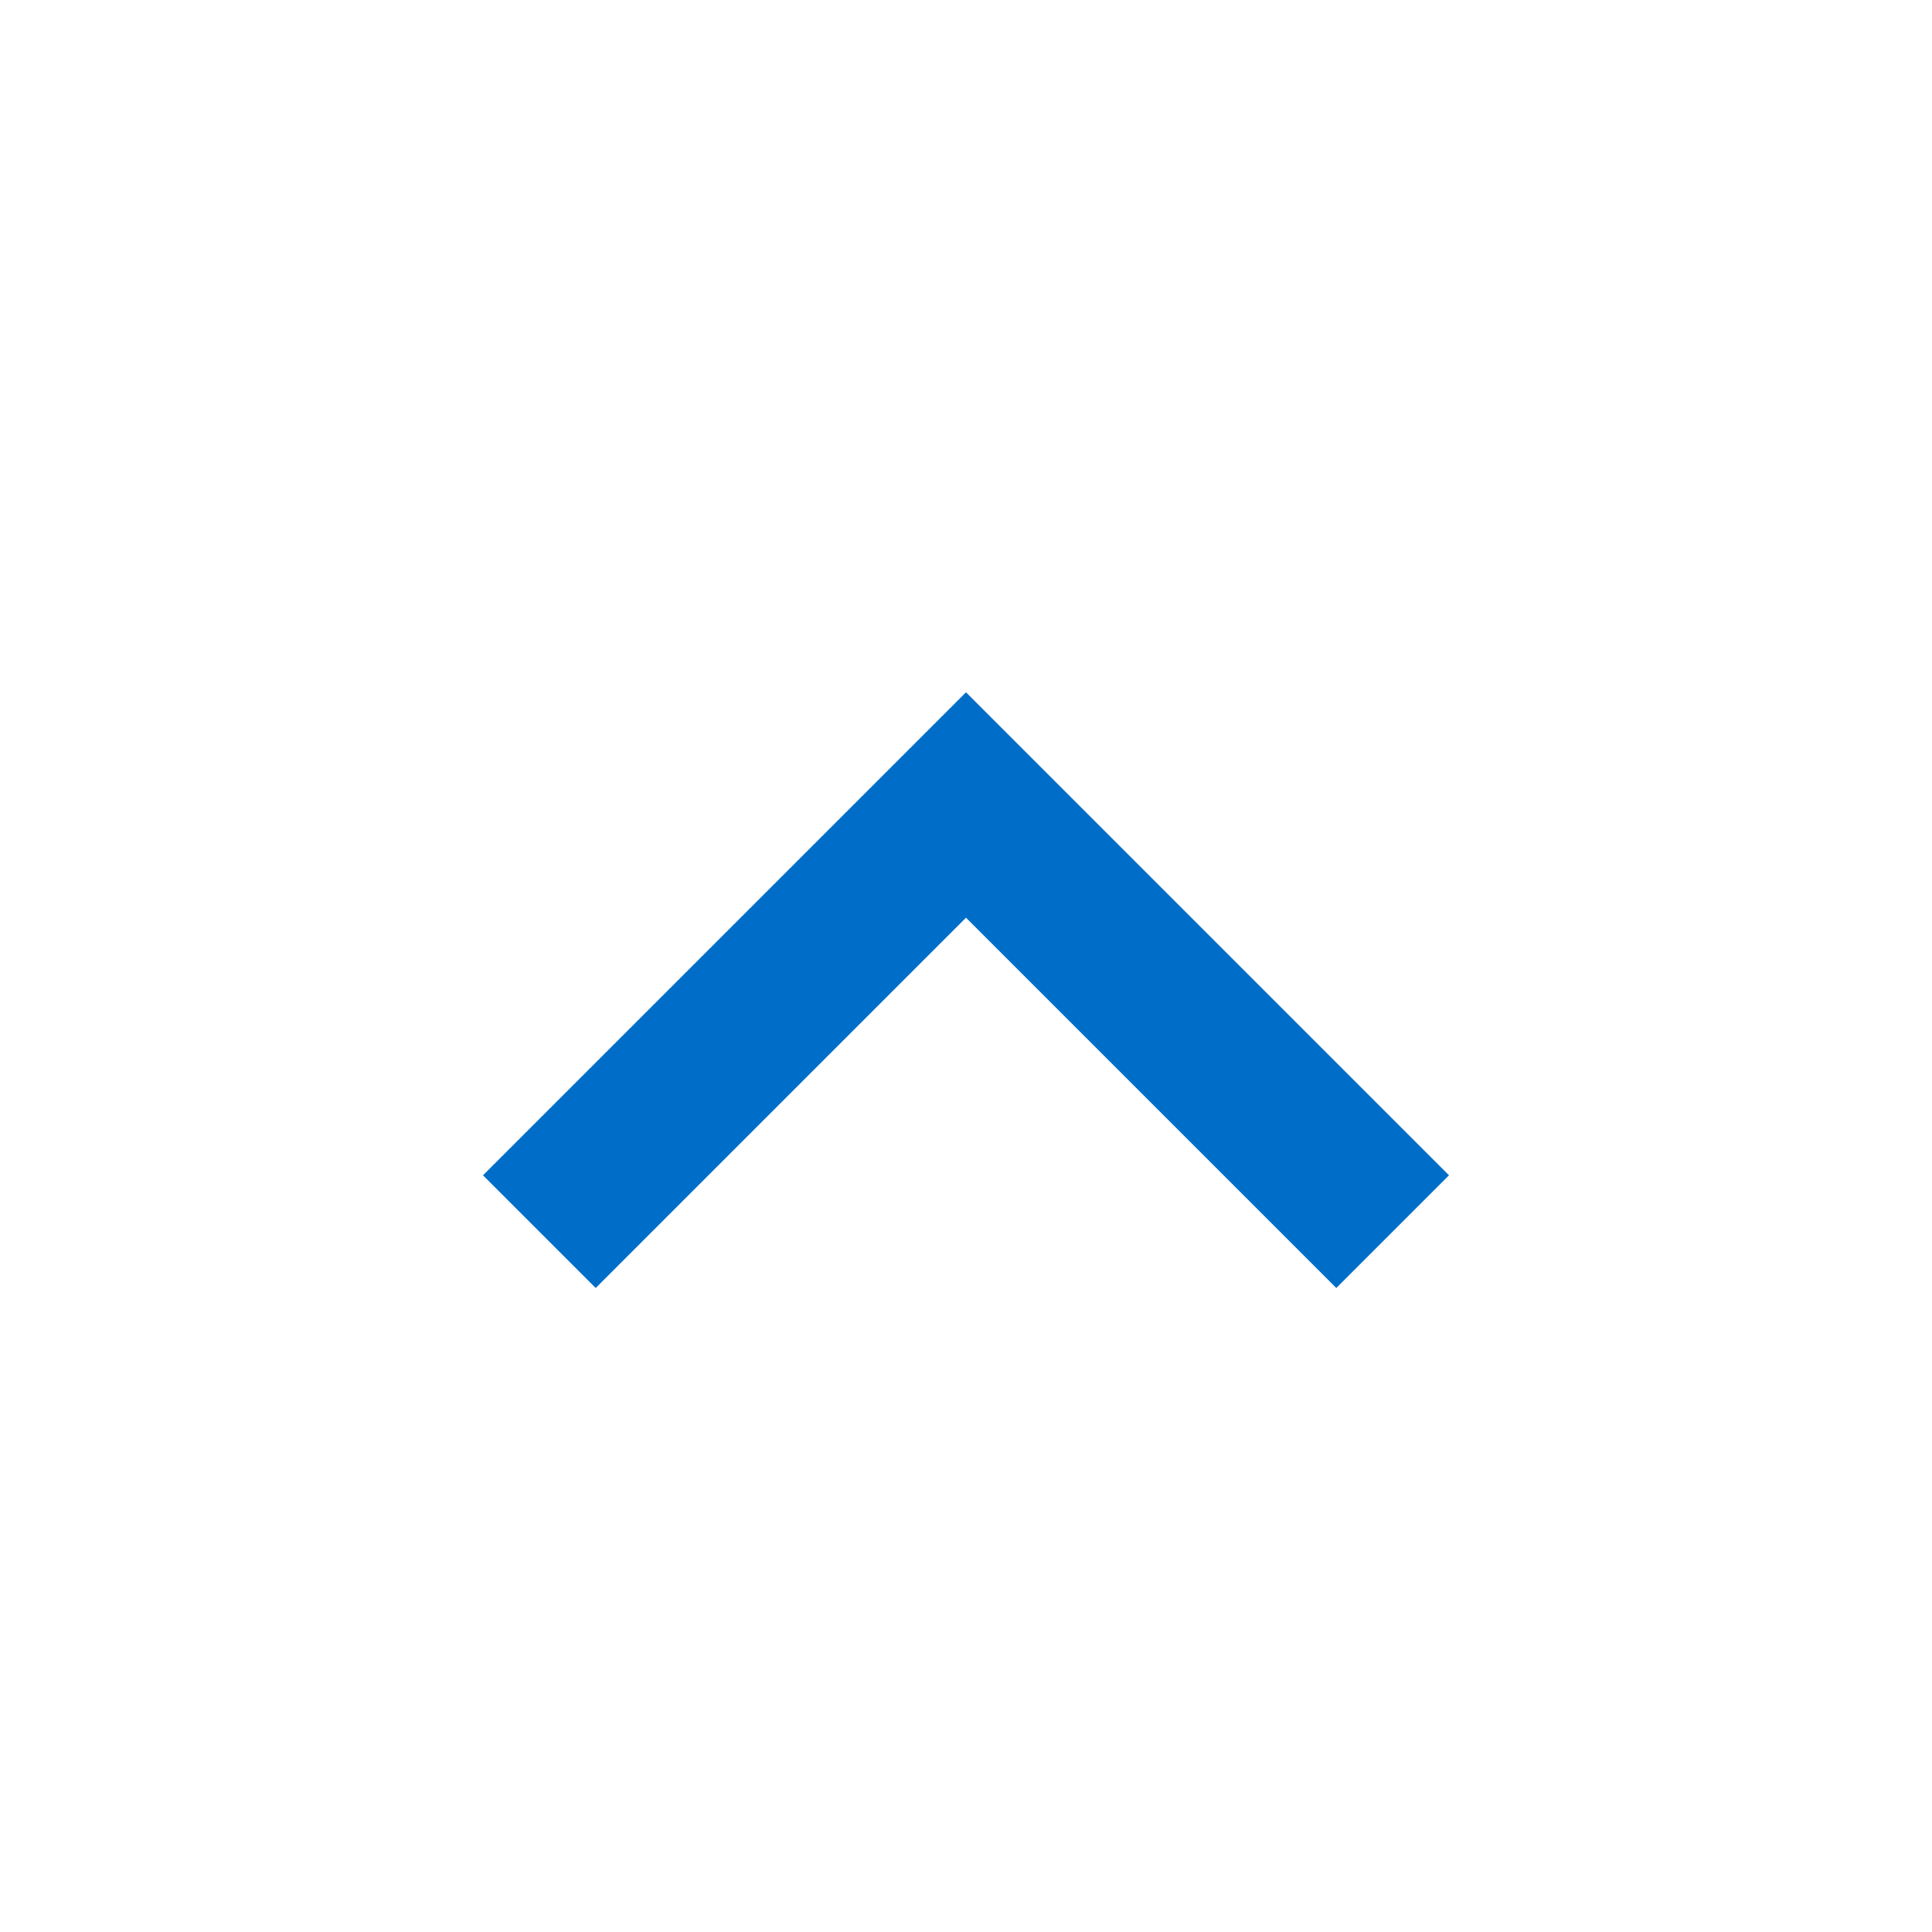 <svg width="24" height="24" viewBox="0 0 24 24" fill="none" xmlns="http://www.w3.org/2000/svg">
<mask id="mask0_38_3141" style="mask-type:alpha" maskUnits="userSpaceOnUse" x="0" y="0" width="24" height="24">
<rect x="24" y="24" width="24" height="24" transform="rotate(-180 24 24)" fill="#D9D9D9"/>
</mask>
<g mask="url(#mask0_38_3141)">
<path d="M12 8.6L18 14.6L16.6 16L12 11.4L7.4 16L6 14.6L12 8.6Z" fill="#006EC8"/>
</g>
</svg>
